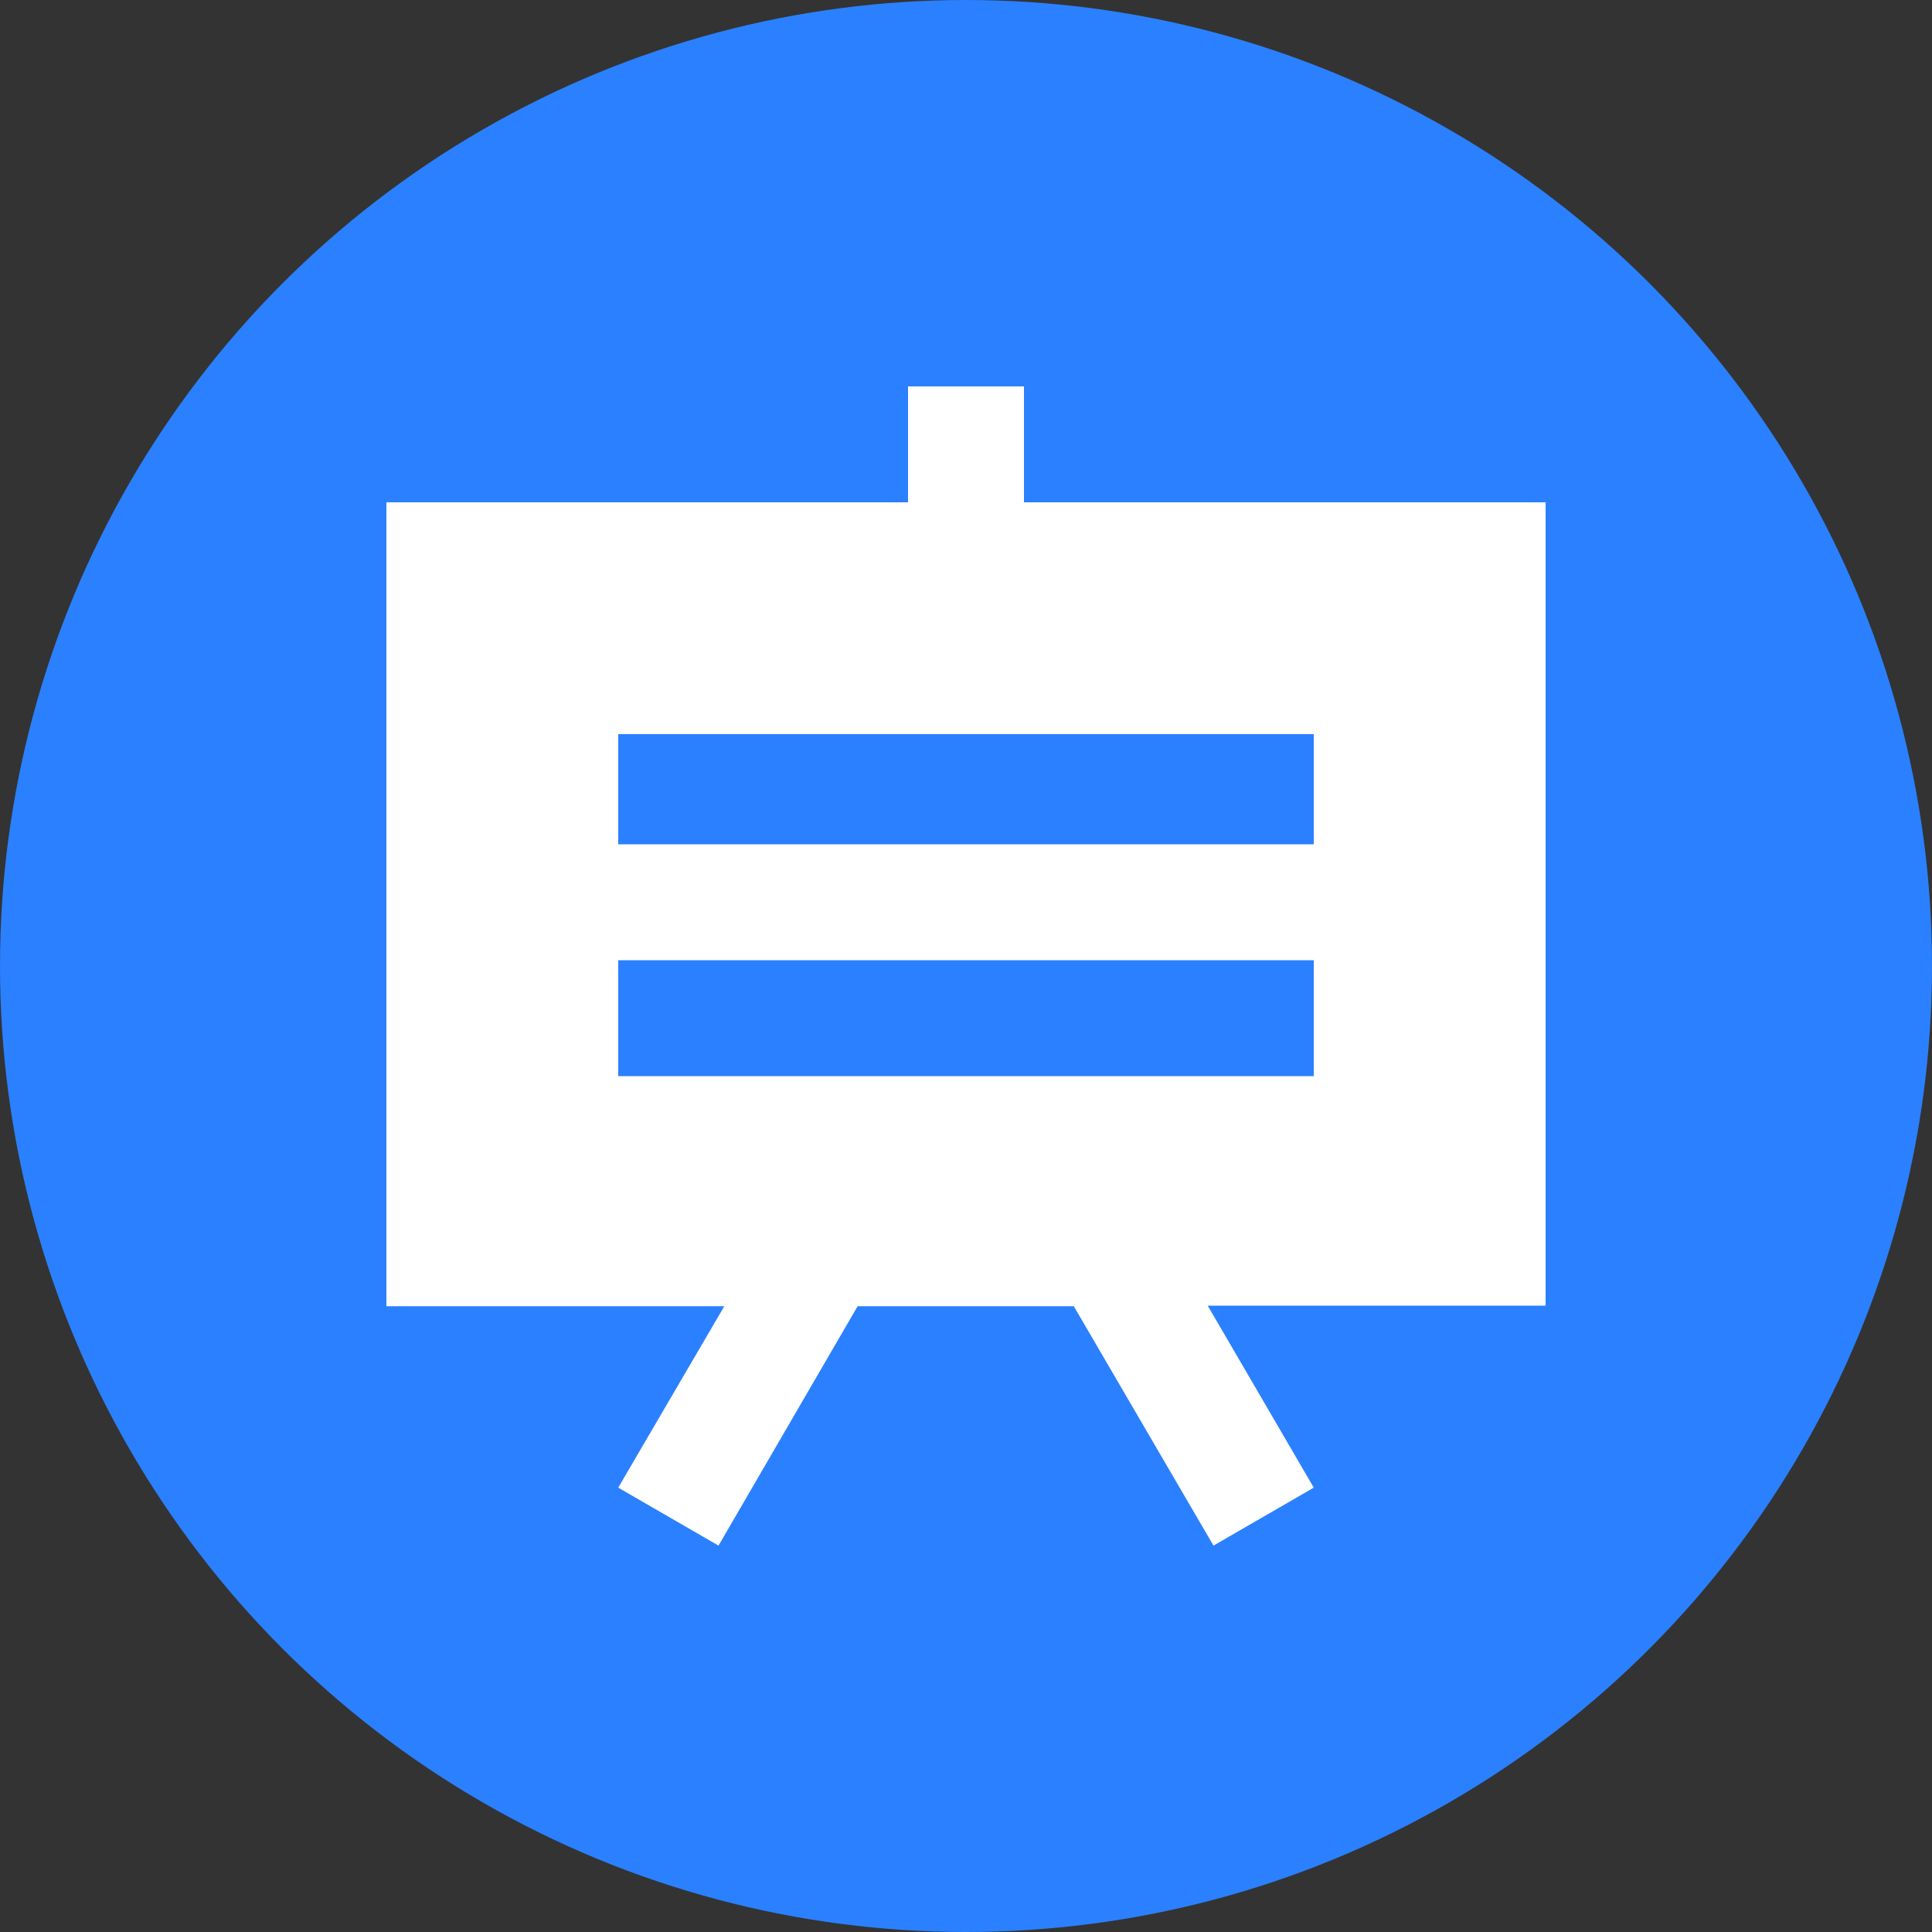 <svg width="40" height="40" viewBox="0 0 40 40" fill="none" xmlns="http://www.w3.org/2000/svg">
<rect x="0" y="0" width="40" height="40" fill="#333333" stroke="none"/>
<circle cx="20" cy="20" r="20" fill="#2B80FF"/>
<path d="M32 10.4H21.2V8H18.8V10.4H8V27.044H14.996L12.8 30.8L14.876 32L17.756 27.044H22.232L25.124 32L27.2 30.8L25.004 27.032H32V10.4ZM27.2 22.28H12.8V19.88H27.2V22.28ZM27.2 17.48H12.8V15.2H27.2V17.48Z" fill="white"/>
</svg>
